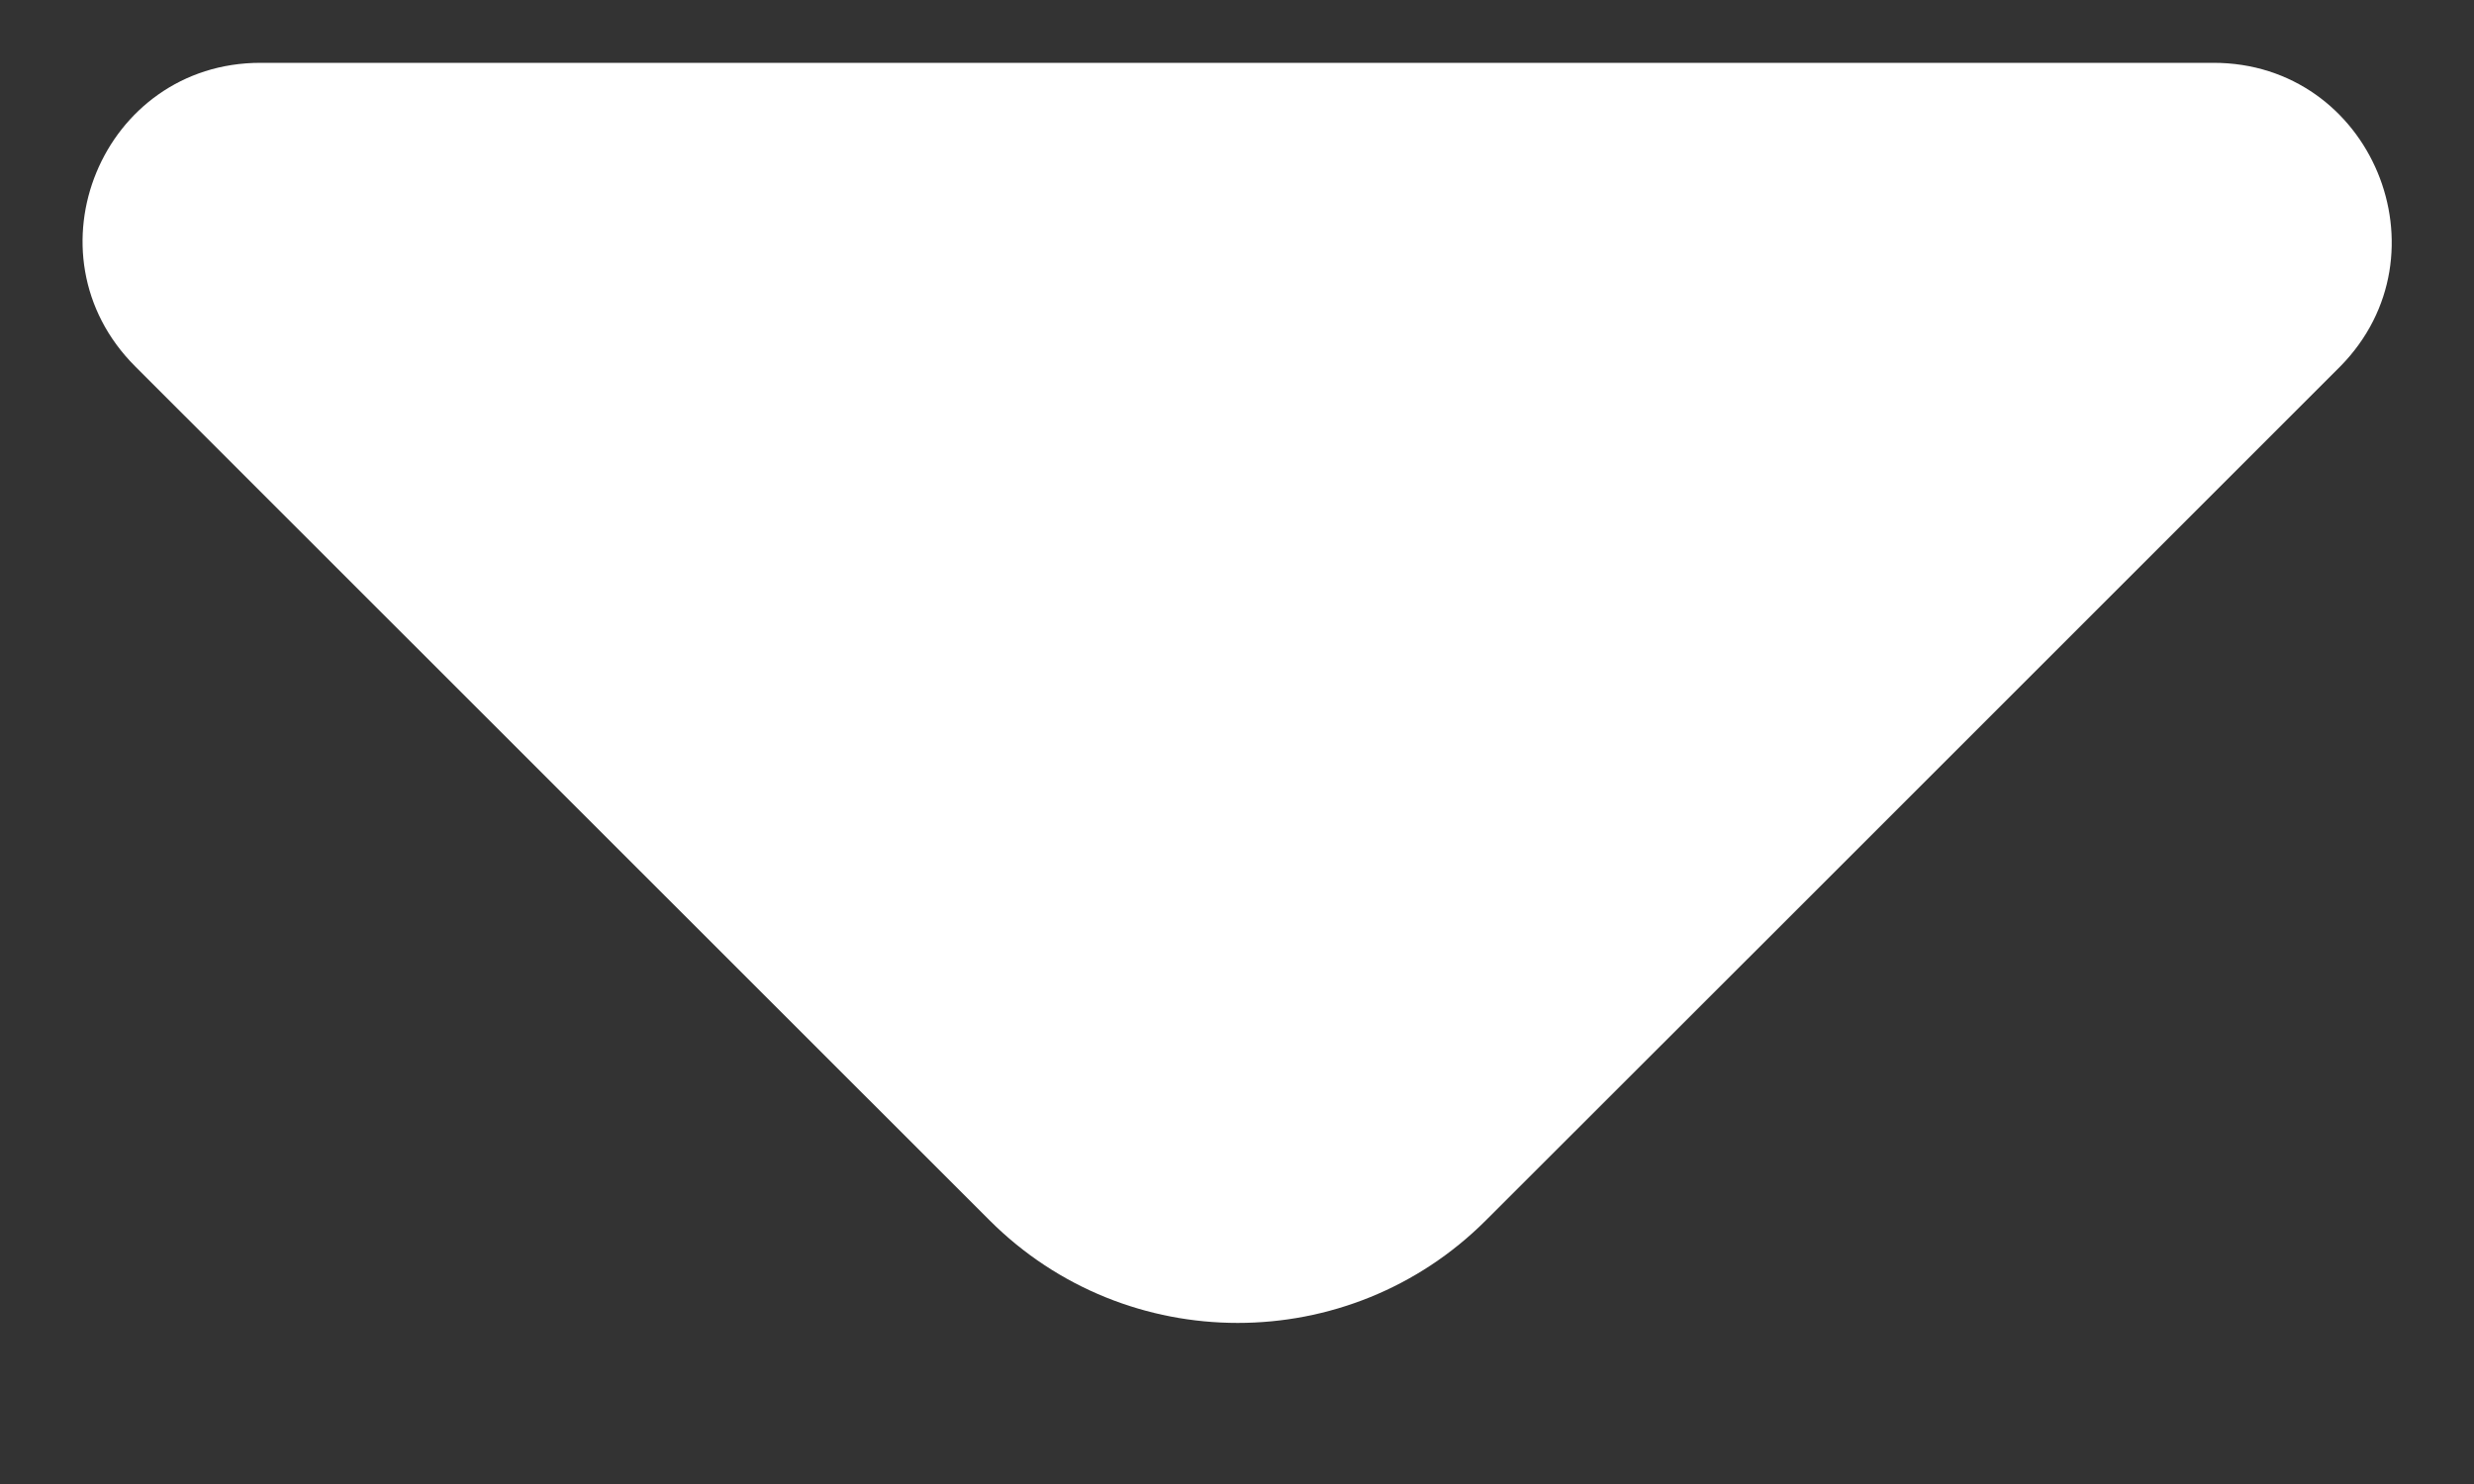 <svg width="10" height="6" viewBox="0 0 10 6" fill="none" xmlns="http://www.w3.org/2000/svg">
  <rect x="0" y="0" width="10" height="6" fill="#333333" stroke="none"/>
  <path
    d="M8.947 0.254H4.793H1.053C0.413 0.254 0.093 1.027 0.546 1.481L4 4.934C4.553 5.487 5.453 5.487 6.006 4.934L7.32 3.621L9.46 1.481C9.906 1.027 9.586 0.254 8.947 0.254Z"
    fill="white" />
</svg>